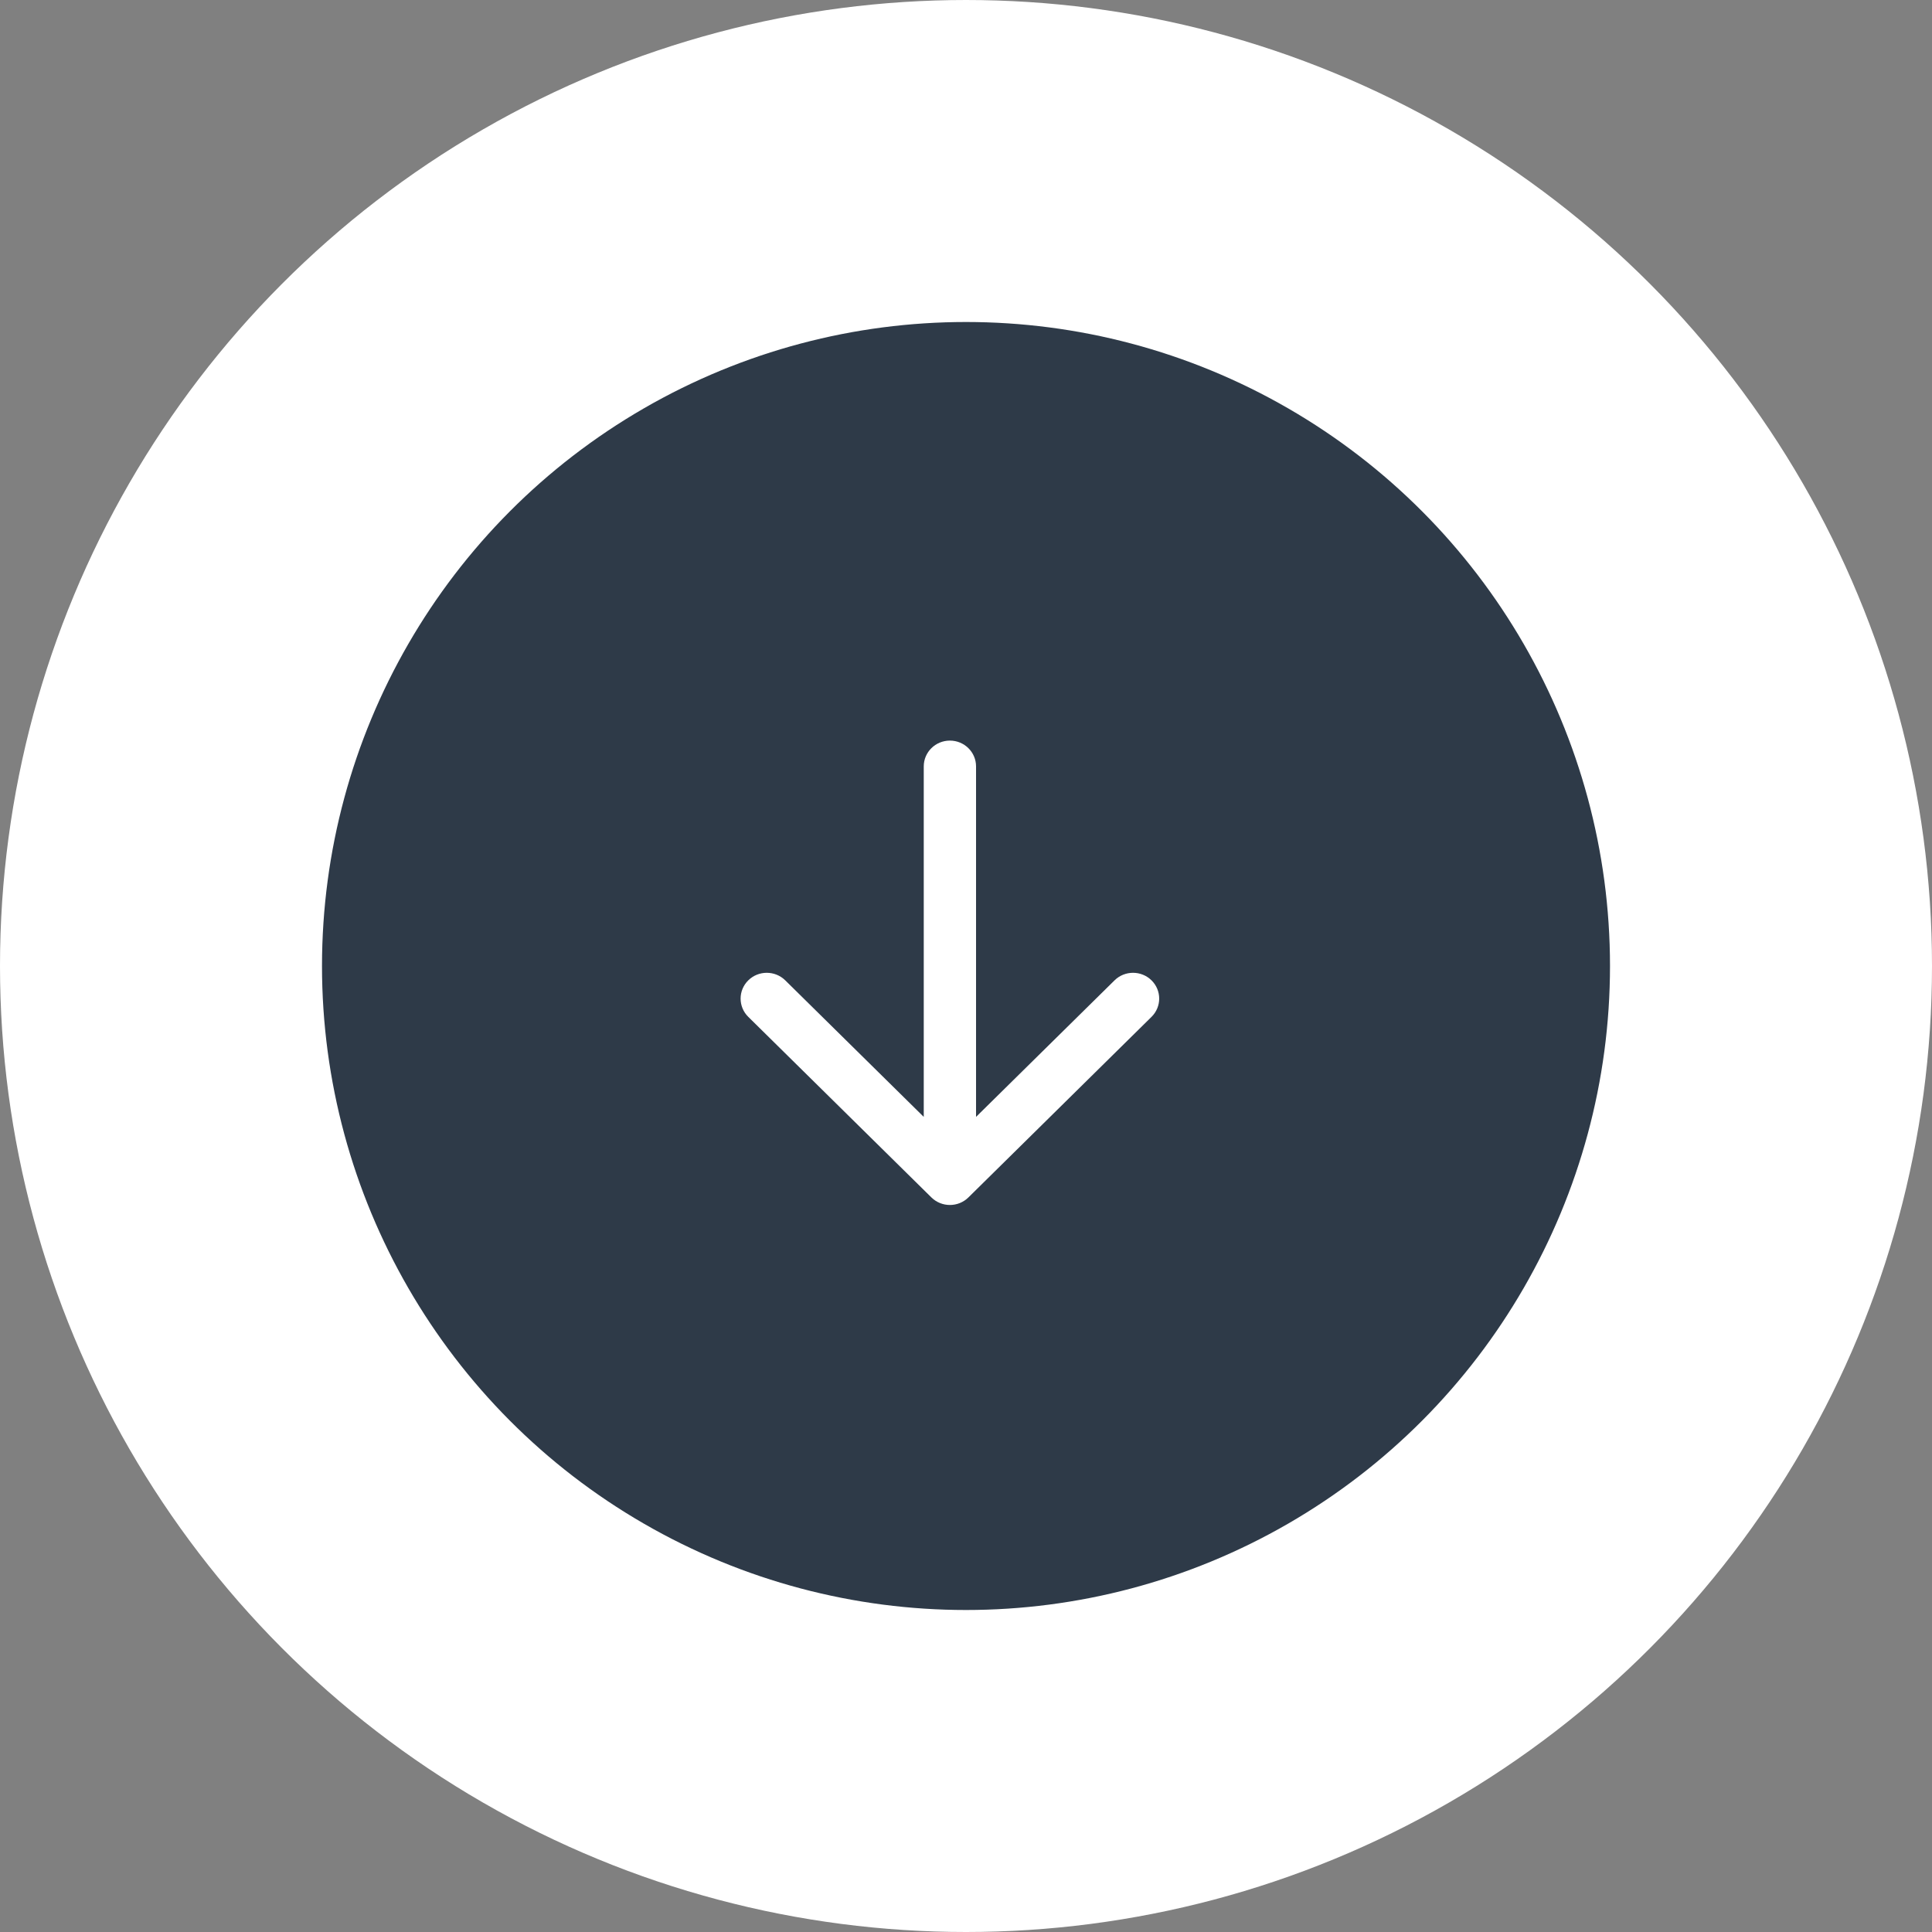 <?xml version="1.0" encoding="UTF-8"?> <svg xmlns="http://www.w3.org/2000/svg" width="60" height="60" viewBox="0 0 60 60" fill="none"><rect x="0" y="0" width="60" height="60" fill="#808080" stroke="none"/><circle cx="30" cy="30" r="25" fill="#2E3A48" stroke="white" stroke-width="10"></circle><path fill-rule="evenodd" clip-rule="evenodd" d="M29.5 23C29.949 23 30.312 23.359 30.312 23.801V34.686L34.613 30.446C34.93 30.133 35.445 30.133 35.762 30.446C36.079 30.759 36.079 31.266 35.762 31.579L30.075 37.187C29.757 37.5 29.243 37.5 28.925 37.187L23.238 31.579C22.921 31.266 22.921 30.759 23.238 30.446C23.555 30.133 24.07 30.133 24.387 30.446L28.688 34.686V23.801C28.688 23.359 29.051 23 29.5 23Z" fill="white"></path></svg> 